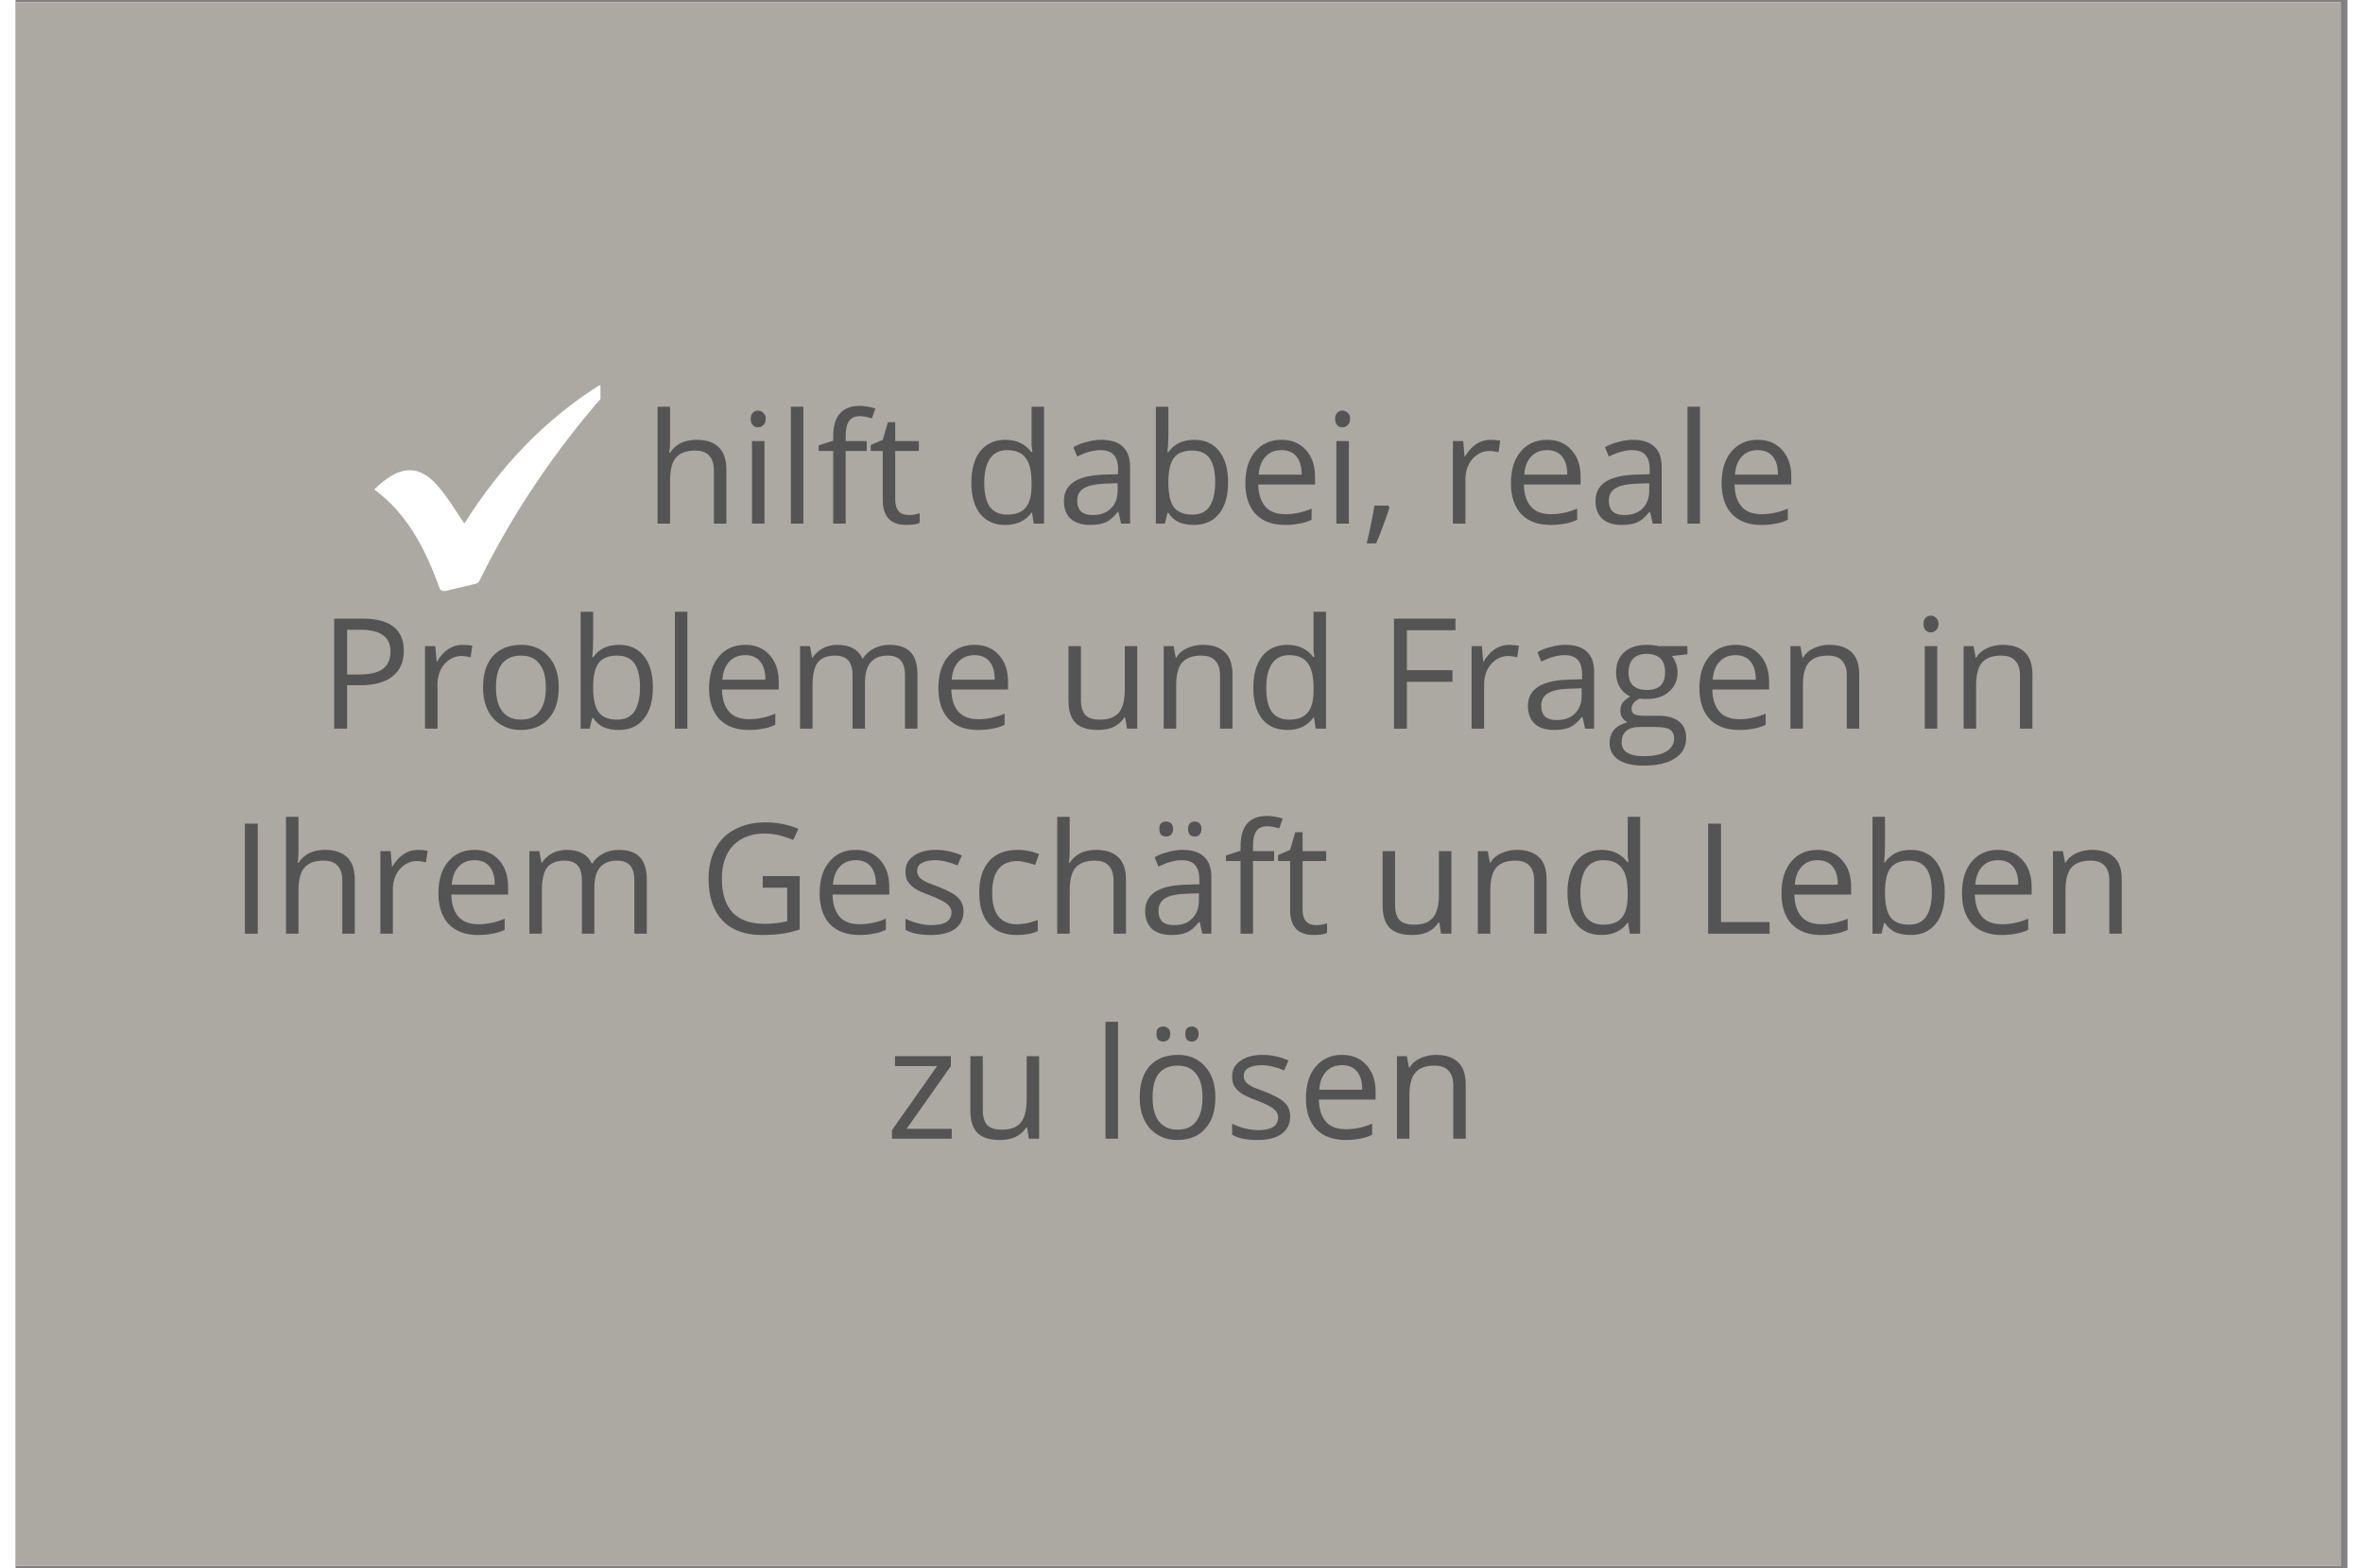<svg xmlns="http://www.w3.org/2000/svg" xmlns:xlink="http://www.w3.org/1999/xlink" width="113" zoomAndPan="magnify" viewBox="0 0 84.75 57" height="75" preserveAspectRatio="xMidYMid meet" version="1.0"><rect x="0" y="0" width="84.75" height="57" fill="#808080" stroke="none"/><defs><g/><clipPath id="d36fc961b6"><path d="M 0 0.082 L 84.5 0.082 L 84.5 56.914 L 0 56.914 Z M 0 0.082 " clip-rule="nonzero"/></clipPath><clipPath id="5cd8df76c0"><path d="M 13.039 14.004 L 21.258 14.004 L 21.258 21.48 L 13.039 21.48 Z M 13.039 14.004 " clip-rule="nonzero"/></clipPath></defs><g clip-path="url(#d36fc961b6)"><path fill="#ffffff" d="M 0 0.082 L 84.5 0.082 L 84.5 56.918 L 0 56.918 Z M 0 0.082 " fill-opacity="1" fill-rule="nonzero"/><path fill="#aba9a1" d="M 0 0.082 L 84.5 0.082 L 84.5 56.918 L 0 56.918 Z M 0 0.082 " fill-opacity="1" fill-rule="nonzero"/></g><g fill="#545454" fill-opacity="1"><g transform="translate(19.947, 19.032)"><g/></g><g transform="translate(21.399, 19.032)"><g/></g></g><g fill="#545454" fill-opacity="1"><g transform="translate(22.85, 19.032)"><g><path d="M 2.531 0 L 2.531 -1.938 C 2.531 -2.176 2.473 -2.352 2.359 -2.469 C 2.254 -2.594 2.082 -2.656 1.844 -2.656 C 1.531 -2.656 1.301 -2.57 1.156 -2.406 C 1.008 -2.238 0.938 -1.957 0.938 -1.562 L 0.938 0 L 0.484 0 L 0.484 -4.25 L 0.938 -4.25 L 0.938 -2.969 C 0.938 -2.812 0.926 -2.68 0.906 -2.578 L 0.938 -2.578 C 1.031 -2.723 1.156 -2.836 1.312 -2.922 C 1.477 -3.004 1.672 -3.047 1.891 -3.047 C 2.254 -3.047 2.523 -2.957 2.703 -2.781 C 2.891 -2.602 2.984 -2.328 2.984 -1.953 L 2.984 0 Z M 2.531 0 "/></g></g><g transform="translate(26.281, 19.032)"><g><path d="M 0.938 0 L 0.484 0 L 0.484 -3 L 0.938 -3 Z M 0.438 -3.812 C 0.438 -3.906 0.461 -3.977 0.516 -4.031 C 0.566 -4.082 0.629 -4.109 0.703 -4.109 C 0.773 -4.109 0.836 -4.082 0.891 -4.031 C 0.953 -3.977 0.984 -3.906 0.984 -3.812 C 0.984 -3.707 0.953 -3.629 0.891 -3.578 C 0.836 -3.523 0.773 -3.5 0.703 -3.5 C 0.629 -3.5 0.566 -3.523 0.516 -3.578 C 0.461 -3.629 0.438 -3.707 0.438 -3.812 Z M 0.438 -3.812 "/></g></g><g transform="translate(27.694, 19.032)"><g><path d="M 0.938 0 L 0.484 0 L 0.484 -4.25 L 0.938 -4.25 Z M 0.938 0 "/></g></g><g transform="translate(29.108, 19.032)"><g><path d="M 1.828 -2.641 L 1.062 -2.641 L 1.062 0 L 0.609 0 L 0.609 -2.641 L 0.078 -2.641 L 0.078 -2.844 L 0.609 -3.016 L 0.609 -3.172 C 0.609 -3.91 0.93 -4.281 1.578 -4.281 C 1.734 -4.281 1.922 -4.25 2.141 -4.188 L 2.016 -3.828 C 1.836 -3.879 1.691 -3.906 1.578 -3.906 C 1.398 -3.906 1.27 -3.848 1.188 -3.734 C 1.102 -3.617 1.062 -3.438 1.062 -3.188 L 1.062 -3 L 1.828 -3 Z M 1.828 -2.641 "/></g></g><g transform="translate(31.002, 19.032)"><g><path d="M 1.453 -0.312 C 1.523 -0.312 1.598 -0.316 1.672 -0.328 C 1.754 -0.348 1.816 -0.363 1.859 -0.375 L 1.859 -0.031 C 1.805 0 1.734 0.02 1.641 0.031 C 1.547 0.039 1.457 0.047 1.375 0.047 C 0.801 0.047 0.516 -0.254 0.516 -0.859 L 0.516 -2.641 L 0.078 -2.641 L 0.078 -2.859 L 0.516 -3.047 L 0.703 -3.688 L 0.969 -3.688 L 0.969 -3 L 1.828 -3 L 1.828 -2.641 L 0.969 -2.641 L 0.969 -0.875 C 0.969 -0.695 1.008 -0.555 1.094 -0.453 C 1.176 -0.359 1.297 -0.312 1.453 -0.312 Z M 1.453 -0.312 "/></g></g><g transform="translate(32.975, 19.032)"><g/></g><g transform="translate(34.426, 19.032)"><g><path d="M 2.516 -0.406 L 2.5 -0.406 C 2.281 -0.102 1.961 0.047 1.547 0.047 C 1.16 0.047 0.859 -0.082 0.641 -0.344 C 0.422 -0.613 0.312 -0.992 0.312 -1.484 C 0.312 -1.984 0.422 -2.367 0.641 -2.641 C 0.859 -2.91 1.16 -3.047 1.547 -3.047 C 1.953 -3.047 2.266 -2.898 2.484 -2.609 L 2.531 -2.609 L 2.5 -2.828 L 2.5 -4.25 L 2.953 -4.25 L 2.953 0 L 2.578 0 Z M 1.609 -0.328 C 1.922 -0.328 2.145 -0.41 2.281 -0.578 C 2.426 -0.742 2.5 -1.016 2.5 -1.391 L 2.5 -1.484 C 2.5 -1.91 2.426 -2.211 2.281 -2.391 C 2.145 -2.578 1.922 -2.672 1.609 -2.672 C 1.336 -2.672 1.129 -2.566 0.984 -2.359 C 0.848 -2.148 0.781 -1.859 0.781 -1.484 C 0.781 -1.098 0.848 -0.805 0.984 -0.609 C 1.129 -0.422 1.336 -0.328 1.609 -0.328 Z M 1.609 -0.328 "/></g></g><g transform="translate(37.851, 19.032)"><g><path d="M 2.328 0 L 2.234 -0.422 L 2.203 -0.422 C 2.055 -0.234 1.91 -0.109 1.766 -0.047 C 1.617 0.016 1.43 0.047 1.203 0.047 C 0.91 0.047 0.676 -0.023 0.5 -0.172 C 0.332 -0.328 0.25 -0.547 0.25 -0.828 C 0.25 -1.43 0.734 -1.75 1.703 -1.781 L 2.219 -1.797 L 2.219 -1.984 C 2.219 -2.211 2.164 -2.383 2.062 -2.5 C 1.957 -2.613 1.797 -2.672 1.578 -2.672 C 1.328 -2.672 1.047 -2.594 0.734 -2.438 L 0.594 -2.781 C 0.738 -2.863 0.898 -2.926 1.078 -2.969 C 1.254 -3.02 1.43 -3.047 1.609 -3.047 C 1.961 -3.047 2.223 -2.961 2.391 -2.797 C 2.566 -2.641 2.656 -2.391 2.656 -2.047 L 2.656 0 Z M 1.297 -0.312 C 1.578 -0.312 1.797 -0.391 1.953 -0.547 C 2.117 -0.703 2.203 -0.922 2.203 -1.203 L 2.203 -1.469 L 1.75 -1.453 C 1.383 -1.441 1.125 -1.383 0.969 -1.281 C 0.812 -1.188 0.734 -1.035 0.734 -0.828 C 0.734 -0.66 0.781 -0.531 0.875 -0.438 C 0.977 -0.352 1.117 -0.312 1.297 -0.312 Z M 1.297 -0.312 "/></g></g><g transform="translate(40.959, 19.032)"><g><path d="M 1.875 -3.047 C 2.27 -3.047 2.57 -2.91 2.781 -2.641 C 3 -2.367 3.109 -1.988 3.109 -1.5 C 3.109 -1.008 3 -0.629 2.781 -0.359 C 2.562 -0.086 2.258 0.047 1.875 0.047 C 1.676 0.047 1.492 0.016 1.328 -0.047 C 1.172 -0.117 1.039 -0.234 0.938 -0.391 L 0.906 -0.391 L 0.812 0 L 0.484 0 L 0.484 -4.25 L 0.938 -4.25 L 0.938 -3.219 C 0.938 -2.988 0.926 -2.781 0.906 -2.594 L 0.938 -2.594 C 1.145 -2.895 1.457 -3.047 1.875 -3.047 Z M 1.812 -2.656 C 1.5 -2.656 1.273 -2.566 1.141 -2.391 C 1.004 -2.211 0.938 -1.914 0.938 -1.5 C 0.938 -1.082 1.004 -0.781 1.141 -0.594 C 1.285 -0.414 1.508 -0.328 1.812 -0.328 C 2.094 -0.328 2.301 -0.426 2.438 -0.625 C 2.57 -0.832 2.641 -1.125 2.641 -1.5 C 2.641 -1.895 2.57 -2.188 2.438 -2.375 C 2.301 -2.562 2.094 -2.656 1.812 -2.656 Z M 1.812 -2.656 "/></g></g><g transform="translate(44.384, 19.032)"><g><path d="M 1.75 0.047 C 1.301 0.047 0.945 -0.082 0.688 -0.344 C 0.438 -0.613 0.312 -0.988 0.312 -1.469 C 0.312 -1.957 0.43 -2.344 0.672 -2.625 C 0.91 -2.906 1.227 -3.047 1.625 -3.047 C 2 -3.047 2.297 -2.922 2.516 -2.672 C 2.734 -2.43 2.844 -2.109 2.844 -1.703 L 2.844 -1.422 L 0.781 -1.422 C 0.789 -1.066 0.879 -0.797 1.047 -0.609 C 1.211 -0.43 1.453 -0.344 1.766 -0.344 C 2.086 -0.344 2.406 -0.41 2.719 -0.547 L 2.719 -0.141 C 2.562 -0.066 2.41 -0.02 2.266 0 C 2.117 0.031 1.945 0.047 1.75 0.047 Z M 1.625 -2.672 C 1.383 -2.672 1.191 -2.594 1.047 -2.438 C 0.898 -2.281 0.816 -2.062 0.797 -1.781 L 2.359 -1.781 C 2.359 -2.07 2.297 -2.289 2.172 -2.438 C 2.047 -2.594 1.863 -2.672 1.625 -2.672 Z M 1.625 -2.672 "/></g></g><g transform="translate(47.52, 19.032)"><g><path d="M 0.938 0 L 0.484 0 L 0.484 -3 L 0.938 -3 Z M 0.438 -3.812 C 0.438 -3.906 0.461 -3.977 0.516 -4.031 C 0.566 -4.082 0.629 -4.109 0.703 -4.109 C 0.773 -4.109 0.836 -4.082 0.891 -4.031 C 0.953 -3.977 0.984 -3.906 0.984 -3.812 C 0.984 -3.707 0.953 -3.629 0.891 -3.578 C 0.836 -3.523 0.773 -3.5 0.703 -3.5 C 0.629 -3.5 0.566 -3.523 0.516 -3.578 C 0.461 -3.629 0.438 -3.707 0.438 -3.812 Z M 0.438 -3.812 "/></g></g><g transform="translate(48.933, 19.032)"><g><path d="M 0.953 -0.656 L 1 -0.594 C 0.945 -0.406 0.875 -0.191 0.781 0.047 C 0.695 0.285 0.609 0.508 0.516 0.719 L 0.172 0.719 C 0.223 0.531 0.273 0.297 0.328 0.016 C 0.391 -0.266 0.43 -0.488 0.453 -0.656 Z M 0.953 -0.656 "/></g></g><g transform="translate(50.303, 19.032)"><g/></g><g transform="translate(51.755, 19.032)"><g><path d="M 1.844 -3.047 C 1.977 -3.047 2.098 -3.035 2.203 -3.016 L 2.141 -2.594 C 2.016 -2.625 1.906 -2.641 1.812 -2.641 C 1.57 -2.641 1.363 -2.539 1.188 -2.344 C 1.02 -2.145 0.938 -1.898 0.938 -1.609 L 0.938 0 L 0.484 0 L 0.484 -3 L 0.859 -3 L 0.906 -2.438 L 0.922 -2.438 C 1.035 -2.633 1.172 -2.785 1.328 -2.891 C 1.484 -2.992 1.656 -3.047 1.844 -3.047 Z M 1.844 -3.047 "/></g></g><g transform="translate(54.036, 19.032)"><g><path d="M 1.75 0.047 C 1.301 0.047 0.945 -0.082 0.688 -0.344 C 0.438 -0.613 0.312 -0.988 0.312 -1.469 C 0.312 -1.957 0.43 -2.344 0.672 -2.625 C 0.91 -2.906 1.227 -3.047 1.625 -3.047 C 2 -3.047 2.297 -2.922 2.516 -2.672 C 2.734 -2.43 2.844 -2.109 2.844 -1.703 L 2.844 -1.422 L 0.781 -1.422 C 0.789 -1.066 0.879 -0.797 1.047 -0.609 C 1.211 -0.43 1.453 -0.344 1.766 -0.344 C 2.086 -0.344 2.406 -0.41 2.719 -0.547 L 2.719 -0.141 C 2.562 -0.066 2.41 -0.02 2.266 0 C 2.117 0.031 1.945 0.047 1.75 0.047 Z M 1.625 -2.672 C 1.383 -2.672 1.191 -2.594 1.047 -2.438 C 0.898 -2.281 0.816 -2.062 0.797 -1.781 L 2.359 -1.781 C 2.359 -2.07 2.297 -2.289 2.172 -2.438 C 2.047 -2.594 1.863 -2.672 1.625 -2.672 Z M 1.625 -2.672 "/></g></g><g transform="translate(57.172, 19.032)"><g><path d="M 2.328 0 L 2.234 -0.422 L 2.203 -0.422 C 2.055 -0.234 1.91 -0.109 1.766 -0.047 C 1.617 0.016 1.43 0.047 1.203 0.047 C 0.91 0.047 0.676 -0.023 0.5 -0.172 C 0.332 -0.328 0.25 -0.547 0.25 -0.828 C 0.25 -1.43 0.734 -1.75 1.703 -1.781 L 2.219 -1.797 L 2.219 -1.984 C 2.219 -2.211 2.164 -2.383 2.062 -2.5 C 1.957 -2.613 1.797 -2.672 1.578 -2.672 C 1.328 -2.672 1.047 -2.594 0.734 -2.438 L 0.594 -2.781 C 0.738 -2.863 0.898 -2.926 1.078 -2.969 C 1.254 -3.02 1.43 -3.047 1.609 -3.047 C 1.961 -3.047 2.223 -2.961 2.391 -2.797 C 2.566 -2.641 2.656 -2.391 2.656 -2.047 L 2.656 0 Z M 1.297 -0.312 C 1.578 -0.312 1.797 -0.391 1.953 -0.547 C 2.117 -0.703 2.203 -0.922 2.203 -1.203 L 2.203 -1.469 L 1.75 -1.453 C 1.383 -1.441 1.125 -1.383 0.969 -1.281 C 0.812 -1.188 0.734 -1.035 0.734 -0.828 C 0.734 -0.66 0.781 -0.531 0.875 -0.438 C 0.977 -0.352 1.117 -0.312 1.297 -0.312 Z M 1.297 -0.312 "/></g></g><g transform="translate(60.28, 19.032)"><g><path d="M 0.938 0 L 0.484 0 L 0.484 -4.25 L 0.938 -4.25 Z M 0.938 0 "/></g></g><g transform="translate(61.693, 19.032)"><g><path d="M 1.75 0.047 C 1.301 0.047 0.945 -0.082 0.688 -0.344 C 0.438 -0.613 0.312 -0.988 0.312 -1.469 C 0.312 -1.957 0.43 -2.344 0.672 -2.625 C 0.91 -2.906 1.227 -3.047 1.625 -3.047 C 2 -3.047 2.297 -2.922 2.516 -2.672 C 2.734 -2.43 2.844 -2.109 2.844 -1.703 L 2.844 -1.422 L 0.781 -1.422 C 0.789 -1.066 0.879 -0.797 1.047 -0.609 C 1.211 -0.43 1.453 -0.344 1.766 -0.344 C 2.086 -0.344 2.406 -0.41 2.719 -0.547 L 2.719 -0.141 C 2.562 -0.066 2.41 -0.02 2.266 0 C 2.117 0.031 1.945 0.047 1.75 0.047 Z M 1.625 -2.672 C 1.383 -2.672 1.191 -2.594 1.047 -2.438 C 0.898 -2.281 0.816 -2.062 0.797 -1.781 L 2.359 -1.781 C 2.359 -2.07 2.297 -2.289 2.172 -2.438 C 2.047 -2.594 1.863 -2.672 1.625 -2.672 Z M 1.625 -2.672 "/></g></g></g><g fill="#545454" fill-opacity="1"><g transform="translate(11.033, 26.484)"><g><path d="M 3.078 -2.828 C 3.078 -2.422 2.938 -2.109 2.656 -1.891 C 2.383 -1.68 1.992 -1.578 1.484 -1.578 L 1.016 -1.578 L 1.016 0 L 0.547 0 L 0.547 -4 L 1.578 -4 C 2.578 -4 3.078 -3.609 3.078 -2.828 Z M 1.016 -1.969 L 1.438 -1.969 C 1.844 -1.969 2.133 -2.035 2.312 -2.172 C 2.5 -2.305 2.594 -2.52 2.594 -2.812 C 2.594 -3.07 2.504 -3.266 2.328 -3.391 C 2.16 -3.523 1.895 -3.594 1.531 -3.594 L 1.016 -3.594 Z M 1.016 -1.969 "/></g></g><g transform="translate(14.397, 26.484)"><g><path d="M 1.844 -3.047 C 1.977 -3.047 2.098 -3.035 2.203 -3.016 L 2.141 -2.594 C 2.016 -2.625 1.906 -2.641 1.812 -2.641 C 1.57 -2.641 1.363 -2.539 1.188 -2.344 C 1.02 -2.145 0.938 -1.898 0.938 -1.609 L 0.938 0 L 0.484 0 L 0.484 -3 L 0.859 -3 L 0.906 -2.438 L 0.922 -2.438 C 1.035 -2.633 1.172 -2.785 1.328 -2.891 C 1.484 -2.992 1.656 -3.047 1.844 -3.047 Z M 1.844 -3.047 "/></g></g><g transform="translate(16.679, 26.484)"><g><path d="M 3.062 -1.5 C 3.062 -1.008 2.938 -0.629 2.688 -0.359 C 2.445 -0.086 2.109 0.047 1.672 0.047 C 1.41 0.047 1.176 -0.016 0.969 -0.141 C 0.758 -0.266 0.598 -0.441 0.484 -0.672 C 0.367 -0.91 0.312 -1.188 0.312 -1.5 C 0.312 -1.988 0.43 -2.367 0.672 -2.641 C 0.922 -2.91 1.266 -3.047 1.703 -3.047 C 2.117 -3.047 2.445 -2.906 2.688 -2.625 C 2.938 -2.352 3.062 -1.977 3.062 -1.5 Z M 0.781 -1.5 C 0.781 -1.113 0.859 -0.82 1.016 -0.625 C 1.172 -0.426 1.395 -0.328 1.688 -0.328 C 1.988 -0.328 2.211 -0.426 2.359 -0.625 C 2.516 -0.82 2.594 -1.113 2.594 -1.5 C 2.594 -1.883 2.516 -2.172 2.359 -2.359 C 2.211 -2.555 1.988 -2.656 1.688 -2.656 C 1.383 -2.656 1.156 -2.555 1 -2.359 C 0.852 -2.172 0.781 -1.883 0.781 -1.5 Z M 0.781 -1.5 "/></g></g><g transform="translate(20.054, 26.484)"><g><path d="M 1.875 -3.047 C 2.27 -3.047 2.57 -2.91 2.781 -2.641 C 3 -2.367 3.109 -1.988 3.109 -1.5 C 3.109 -1.008 3 -0.629 2.781 -0.359 C 2.562 -0.086 2.258 0.047 1.875 0.047 C 1.676 0.047 1.492 0.016 1.328 -0.047 C 1.172 -0.117 1.039 -0.234 0.938 -0.391 L 0.906 -0.391 L 0.812 0 L 0.484 0 L 0.484 -4.25 L 0.938 -4.25 L 0.938 -3.219 C 0.938 -2.988 0.926 -2.781 0.906 -2.594 L 0.938 -2.594 C 1.145 -2.895 1.457 -3.047 1.875 -3.047 Z M 1.812 -2.656 C 1.5 -2.656 1.273 -2.566 1.141 -2.391 C 1.004 -2.211 0.938 -1.914 0.938 -1.5 C 0.938 -1.082 1.004 -0.781 1.141 -0.594 C 1.285 -0.414 1.508 -0.328 1.812 -0.328 C 2.094 -0.328 2.301 -0.426 2.438 -0.625 C 2.57 -0.832 2.641 -1.125 2.641 -1.5 C 2.641 -1.895 2.57 -2.188 2.438 -2.375 C 2.301 -2.562 2.094 -2.656 1.812 -2.656 Z M 1.812 -2.656 "/></g></g><g transform="translate(23.479, 26.484)"><g><path d="M 0.938 0 L 0.484 0 L 0.484 -4.25 L 0.938 -4.25 Z M 0.938 0 "/></g></g><g transform="translate(24.893, 26.484)"><g><path d="M 1.75 0.047 C 1.301 0.047 0.945 -0.082 0.688 -0.344 C 0.438 -0.613 0.312 -0.988 0.312 -1.469 C 0.312 -1.957 0.43 -2.344 0.672 -2.625 C 0.91 -2.906 1.227 -3.047 1.625 -3.047 C 2 -3.047 2.297 -2.922 2.516 -2.672 C 2.734 -2.43 2.844 -2.109 2.844 -1.703 L 2.844 -1.422 L 0.781 -1.422 C 0.789 -1.066 0.879 -0.797 1.047 -0.609 C 1.211 -0.43 1.453 -0.344 1.766 -0.344 C 2.086 -0.344 2.406 -0.41 2.719 -0.547 L 2.719 -0.141 C 2.562 -0.066 2.41 -0.02 2.266 0 C 2.117 0.031 1.945 0.047 1.75 0.047 Z M 1.625 -2.672 C 1.383 -2.672 1.191 -2.594 1.047 -2.438 C 0.898 -2.281 0.816 -2.062 0.797 -1.781 L 2.359 -1.781 C 2.359 -2.07 2.297 -2.289 2.172 -2.438 C 2.047 -2.594 1.863 -2.672 1.625 -2.672 Z M 1.625 -2.672 "/></g></g><g transform="translate(28.028, 26.484)"><g><path d="M 4.297 0 L 4.297 -1.953 C 4.297 -2.191 4.242 -2.367 4.141 -2.484 C 4.035 -2.598 3.879 -2.656 3.672 -2.656 C 3.391 -2.656 3.18 -2.57 3.047 -2.406 C 2.91 -2.25 2.844 -2.004 2.844 -1.672 L 2.844 0 L 2.391 0 L 2.391 -1.953 C 2.391 -2.191 2.336 -2.367 2.234 -2.484 C 2.129 -2.598 1.969 -2.656 1.75 -2.656 C 1.469 -2.656 1.258 -2.57 1.125 -2.406 C 1 -2.238 0.938 -1.961 0.938 -1.578 L 0.938 0 L 0.484 0 L 0.484 -3 L 0.844 -3 L 0.922 -2.578 L 0.938 -2.578 C 1.031 -2.723 1.156 -2.836 1.312 -2.922 C 1.469 -3.004 1.641 -3.047 1.828 -3.047 C 2.297 -3.047 2.602 -2.879 2.75 -2.547 L 2.766 -2.547 C 2.859 -2.703 2.988 -2.82 3.156 -2.906 C 3.32 -3 3.516 -3.047 3.734 -3.047 C 4.078 -3.047 4.332 -2.957 4.5 -2.781 C 4.664 -2.613 4.75 -2.336 4.75 -1.953 L 4.75 0 Z M 4.297 0 "/></g></g><g transform="translate(33.227, 26.484)"><g><path d="M 1.75 0.047 C 1.301 0.047 0.945 -0.082 0.688 -0.344 C 0.438 -0.613 0.312 -0.988 0.312 -1.469 C 0.312 -1.957 0.43 -2.344 0.672 -2.625 C 0.91 -2.906 1.227 -3.047 1.625 -3.047 C 2 -3.047 2.297 -2.922 2.516 -2.672 C 2.734 -2.43 2.844 -2.109 2.844 -1.703 L 2.844 -1.422 L 0.781 -1.422 C 0.789 -1.066 0.879 -0.797 1.047 -0.609 C 1.211 -0.43 1.453 -0.344 1.766 -0.344 C 2.086 -0.344 2.406 -0.41 2.719 -0.547 L 2.719 -0.141 C 2.562 -0.066 2.41 -0.02 2.266 0 C 2.117 0.031 1.945 0.047 1.75 0.047 Z M 1.625 -2.672 C 1.383 -2.672 1.191 -2.594 1.047 -2.438 C 0.898 -2.281 0.816 -2.062 0.797 -1.781 L 2.359 -1.781 C 2.359 -2.07 2.297 -2.289 2.172 -2.438 C 2.047 -2.594 1.863 -2.672 1.625 -2.672 Z M 1.625 -2.672 "/></g></g><g transform="translate(36.362, 26.484)"><g/></g><g transform="translate(37.814, 26.484)"><g><path d="M 0.906 -3 L 0.906 -1.047 C 0.906 -0.805 0.957 -0.625 1.062 -0.5 C 1.176 -0.383 1.352 -0.328 1.594 -0.328 C 1.906 -0.328 2.133 -0.41 2.281 -0.578 C 2.426 -0.754 2.5 -1.035 2.5 -1.422 L 2.5 -3 L 2.953 -3 L 2.953 0 L 2.578 0 L 2.516 -0.406 L 2.484 -0.406 C 2.391 -0.258 2.258 -0.145 2.094 -0.062 C 1.938 0.008 1.75 0.047 1.531 0.047 C 1.164 0.047 0.895 -0.035 0.719 -0.203 C 0.539 -0.379 0.453 -0.656 0.453 -1.031 L 0.453 -3 Z M 0.906 -3 "/></g></g><g transform="translate(41.244, 26.484)"><g><path d="M 2.531 0 L 2.531 -1.938 C 2.531 -2.176 2.473 -2.352 2.359 -2.469 C 2.254 -2.594 2.082 -2.656 1.844 -2.656 C 1.531 -2.656 1.301 -2.57 1.156 -2.406 C 1.008 -2.238 0.938 -1.961 0.938 -1.578 L 0.938 0 L 0.484 0 L 0.484 -3 L 0.844 -3 L 0.922 -2.578 L 0.938 -2.578 C 1.031 -2.734 1.16 -2.848 1.328 -2.922 C 1.504 -3.004 1.691 -3.047 1.891 -3.047 C 2.254 -3.047 2.523 -2.957 2.703 -2.781 C 2.891 -2.613 2.984 -2.336 2.984 -1.953 L 2.984 0 Z M 2.531 0 "/></g></g><g transform="translate(44.674, 26.484)"><g><path d="M 2.516 -0.406 L 2.5 -0.406 C 2.281 -0.102 1.961 0.047 1.547 0.047 C 1.16 0.047 0.859 -0.082 0.641 -0.344 C 0.422 -0.613 0.312 -0.992 0.312 -1.484 C 0.312 -1.984 0.422 -2.367 0.641 -2.641 C 0.859 -2.91 1.16 -3.047 1.547 -3.047 C 1.953 -3.047 2.266 -2.898 2.484 -2.609 L 2.531 -2.609 L 2.5 -2.828 L 2.5 -4.25 L 2.953 -4.25 L 2.953 0 L 2.578 0 Z M 1.609 -0.328 C 1.922 -0.328 2.145 -0.41 2.281 -0.578 C 2.426 -0.742 2.5 -1.016 2.5 -1.391 L 2.5 -1.484 C 2.5 -1.91 2.426 -2.211 2.281 -2.391 C 2.145 -2.578 1.922 -2.672 1.609 -2.672 C 1.336 -2.672 1.129 -2.566 0.984 -2.359 C 0.848 -2.148 0.781 -1.859 0.781 -1.484 C 0.781 -1.098 0.848 -0.805 0.984 -0.609 C 1.129 -0.422 1.336 -0.328 1.609 -0.328 Z M 1.609 -0.328 "/></g></g><g transform="translate(48.099, 26.484)"><g/></g><g transform="translate(49.551, 26.484)"><g><path d="M 1.016 0 L 0.547 0 L 0.547 -4 L 2.781 -4 L 2.781 -3.578 L 1.016 -3.578 L 1.016 -2.125 L 2.672 -2.125 L 2.672 -1.703 L 1.016 -1.703 Z M 1.016 0 "/></g></g><g transform="translate(52.435, 26.484)"><g><path d="M 1.844 -3.047 C 1.977 -3.047 2.098 -3.035 2.203 -3.016 L 2.141 -2.594 C 2.016 -2.625 1.906 -2.641 1.812 -2.641 C 1.57 -2.641 1.363 -2.539 1.188 -2.344 C 1.02 -2.145 0.938 -1.898 0.938 -1.609 L 0.938 0 L 0.484 0 L 0.484 -3 L 0.859 -3 L 0.906 -2.438 L 0.922 -2.438 C 1.035 -2.633 1.172 -2.785 1.328 -2.891 C 1.484 -2.992 1.656 -3.047 1.844 -3.047 Z M 1.844 -3.047 "/></g></g><g transform="translate(54.716, 26.484)"><g><path d="M 2.328 0 L 2.234 -0.422 L 2.203 -0.422 C 2.055 -0.234 1.91 -0.109 1.766 -0.047 C 1.617 0.016 1.43 0.047 1.203 0.047 C 0.91 0.047 0.676 -0.023 0.5 -0.172 C 0.332 -0.328 0.25 -0.547 0.25 -0.828 C 0.25 -1.43 0.734 -1.75 1.703 -1.781 L 2.219 -1.797 L 2.219 -1.984 C 2.219 -2.211 2.164 -2.383 2.062 -2.5 C 1.957 -2.613 1.797 -2.672 1.578 -2.672 C 1.328 -2.672 1.047 -2.594 0.734 -2.438 L 0.594 -2.781 C 0.738 -2.863 0.898 -2.926 1.078 -2.969 C 1.254 -3.02 1.43 -3.047 1.609 -3.047 C 1.961 -3.047 2.223 -2.961 2.391 -2.797 C 2.566 -2.641 2.656 -2.391 2.656 -2.047 L 2.656 0 Z M 1.297 -0.312 C 1.578 -0.312 1.797 -0.391 1.953 -0.547 C 2.117 -0.703 2.203 -0.922 2.203 -1.203 L 2.203 -1.469 L 1.75 -1.453 C 1.383 -1.441 1.125 -1.383 0.969 -1.281 C 0.812 -1.188 0.734 -1.035 0.734 -0.828 C 0.734 -0.66 0.781 -0.531 0.875 -0.438 C 0.977 -0.352 1.117 -0.312 1.297 -0.312 Z M 1.297 -0.312 "/></g></g><g transform="translate(57.825, 26.484)"><g><path d="M 2.938 -3 L 2.938 -2.703 L 2.375 -2.641 C 2.426 -2.578 2.473 -2.492 2.516 -2.391 C 2.555 -2.285 2.578 -2.172 2.578 -2.047 C 2.578 -1.754 2.473 -1.52 2.266 -1.344 C 2.066 -1.164 1.797 -1.078 1.453 -1.078 C 1.359 -1.078 1.273 -1.082 1.203 -1.094 C 1.004 -1 0.906 -0.875 0.906 -0.719 C 0.906 -0.633 0.938 -0.57 1 -0.531 C 1.07 -0.488 1.191 -0.469 1.359 -0.469 L 1.891 -0.469 C 2.211 -0.469 2.457 -0.398 2.625 -0.266 C 2.801 -0.129 2.891 0.066 2.891 0.328 C 2.891 0.66 2.754 0.91 2.484 1.078 C 2.223 1.254 1.836 1.344 1.328 1.344 C 0.941 1.344 0.641 1.27 0.422 1.125 C 0.211 0.977 0.109 0.773 0.109 0.516 C 0.109 0.328 0.164 0.164 0.281 0.031 C 0.395 -0.094 0.555 -0.18 0.766 -0.234 C 0.691 -0.266 0.629 -0.316 0.578 -0.391 C 0.523 -0.461 0.5 -0.551 0.5 -0.656 C 0.5 -0.758 0.523 -0.852 0.578 -0.938 C 0.641 -1.02 0.734 -1.098 0.859 -1.172 C 0.711 -1.234 0.586 -1.344 0.484 -1.5 C 0.391 -1.656 0.344 -1.832 0.344 -2.031 C 0.344 -2.352 0.441 -2.602 0.641 -2.781 C 0.836 -2.957 1.113 -3.047 1.469 -3.047 C 1.625 -3.047 1.766 -3.031 1.891 -3 Z M 0.547 0.5 C 0.547 0.664 0.613 0.789 0.75 0.875 C 0.883 0.957 1.078 1 1.328 1 C 1.711 1 1.992 0.941 2.172 0.828 C 2.359 0.711 2.453 0.555 2.453 0.359 C 2.453 0.203 2.398 0.094 2.297 0.031 C 2.203 -0.031 2.016 -0.062 1.734 -0.062 L 1.203 -0.062 C 0.992 -0.062 0.832 -0.016 0.719 0.078 C 0.602 0.18 0.547 0.32 0.547 0.5 Z M 0.797 -2.031 C 0.797 -1.82 0.852 -1.664 0.969 -1.562 C 1.082 -1.457 1.25 -1.406 1.469 -1.406 C 1.906 -1.406 2.125 -1.617 2.125 -2.047 C 2.125 -2.492 1.898 -2.719 1.453 -2.719 C 1.242 -2.719 1.082 -2.66 0.969 -2.547 C 0.852 -2.43 0.797 -2.258 0.797 -2.031 Z M 0.797 -2.031 "/></g></g><g transform="translate(60.886, 26.484)"><g><path d="M 1.75 0.047 C 1.301 0.047 0.945 -0.082 0.688 -0.344 C 0.438 -0.613 0.312 -0.988 0.312 -1.469 C 0.312 -1.957 0.43 -2.344 0.672 -2.625 C 0.91 -2.906 1.227 -3.047 1.625 -3.047 C 2 -3.047 2.297 -2.922 2.516 -2.672 C 2.734 -2.43 2.844 -2.109 2.844 -1.703 L 2.844 -1.422 L 0.781 -1.422 C 0.789 -1.066 0.879 -0.797 1.047 -0.609 C 1.211 -0.43 1.453 -0.344 1.766 -0.344 C 2.086 -0.344 2.406 -0.41 2.719 -0.547 L 2.719 -0.141 C 2.562 -0.066 2.41 -0.02 2.266 0 C 2.117 0.031 1.945 0.047 1.75 0.047 Z M 1.625 -2.672 C 1.383 -2.672 1.191 -2.594 1.047 -2.438 C 0.898 -2.281 0.816 -2.062 0.797 -1.781 L 2.359 -1.781 C 2.359 -2.07 2.297 -2.289 2.172 -2.438 C 2.047 -2.594 1.863 -2.672 1.625 -2.672 Z M 1.625 -2.672 "/></g></g><g transform="translate(64.022, 26.484)"><g><path d="M 2.531 0 L 2.531 -1.938 C 2.531 -2.176 2.473 -2.352 2.359 -2.469 C 2.254 -2.594 2.082 -2.656 1.844 -2.656 C 1.531 -2.656 1.301 -2.57 1.156 -2.406 C 1.008 -2.238 0.938 -1.961 0.938 -1.578 L 0.938 0 L 0.484 0 L 0.484 -3 L 0.844 -3 L 0.922 -2.578 L 0.938 -2.578 C 1.031 -2.734 1.16 -2.848 1.328 -2.922 C 1.504 -3.004 1.691 -3.047 1.891 -3.047 C 2.254 -3.047 2.523 -2.957 2.703 -2.781 C 2.891 -2.613 2.984 -2.336 2.984 -1.953 L 2.984 0 Z M 2.531 0 "/></g></g><g transform="translate(67.452, 26.484)"><g/></g><g transform="translate(68.904, 26.484)"><g><path d="M 0.938 0 L 0.484 0 L 0.484 -3 L 0.938 -3 Z M 0.438 -3.812 C 0.438 -3.906 0.461 -3.977 0.516 -4.031 C 0.566 -4.082 0.629 -4.109 0.703 -4.109 C 0.773 -4.109 0.836 -4.082 0.891 -4.031 C 0.953 -3.977 0.984 -3.906 0.984 -3.812 C 0.984 -3.707 0.953 -3.629 0.891 -3.578 C 0.836 -3.523 0.773 -3.5 0.703 -3.5 C 0.629 -3.5 0.566 -3.523 0.516 -3.578 C 0.461 -3.629 0.438 -3.707 0.438 -3.812 Z M 0.438 -3.812 "/></g></g><g transform="translate(70.317, 26.484)"><g><path d="M 2.531 0 L 2.531 -1.938 C 2.531 -2.176 2.473 -2.352 2.359 -2.469 C 2.254 -2.594 2.082 -2.656 1.844 -2.656 C 1.531 -2.656 1.301 -2.57 1.156 -2.406 C 1.008 -2.238 0.938 -1.961 0.938 -1.578 L 0.938 0 L 0.484 0 L 0.484 -3 L 0.844 -3 L 0.922 -2.578 L 0.938 -2.578 C 1.031 -2.734 1.16 -2.848 1.328 -2.922 C 1.504 -3.004 1.691 -3.047 1.891 -3.047 C 2.254 -3.047 2.523 -2.957 2.703 -2.781 C 2.891 -2.613 2.984 -2.336 2.984 -1.953 L 2.984 0 Z M 2.531 0 "/></g></g></g><g fill="#545454" fill-opacity="1"><g transform="translate(7.787, 33.936)"><g><path d="M 0.547 0 L 0.547 -4 L 1.016 -4 L 1.016 0 Z M 0.547 0 "/></g></g><g transform="translate(9.345, 33.936)"><g><path d="M 2.531 0 L 2.531 -1.938 C 2.531 -2.176 2.473 -2.352 2.359 -2.469 C 2.254 -2.594 2.082 -2.656 1.844 -2.656 C 1.531 -2.656 1.301 -2.57 1.156 -2.406 C 1.008 -2.238 0.938 -1.957 0.938 -1.562 L 0.938 0 L 0.484 0 L 0.484 -4.25 L 0.938 -4.25 L 0.938 -2.969 C 0.938 -2.812 0.926 -2.68 0.906 -2.578 L 0.938 -2.578 C 1.031 -2.723 1.156 -2.836 1.312 -2.922 C 1.477 -3.004 1.672 -3.047 1.891 -3.047 C 2.254 -3.047 2.523 -2.957 2.703 -2.781 C 2.891 -2.602 2.984 -2.328 2.984 -1.953 L 2.984 0 Z M 2.531 0 "/></g></g><g transform="translate(12.775, 33.936)"><g><path d="M 1.844 -3.047 C 1.977 -3.047 2.098 -3.035 2.203 -3.016 L 2.141 -2.594 C 2.016 -2.625 1.906 -2.641 1.812 -2.641 C 1.57 -2.641 1.363 -2.539 1.188 -2.344 C 1.02 -2.145 0.938 -1.898 0.938 -1.609 L 0.938 0 L 0.484 0 L 0.484 -3 L 0.859 -3 L 0.906 -2.438 L 0.922 -2.438 C 1.035 -2.633 1.172 -2.785 1.328 -2.891 C 1.484 -2.992 1.656 -3.047 1.844 -3.047 Z M 1.844 -3.047 "/></g></g><g transform="translate(15.057, 33.936)"><g><path d="M 1.75 0.047 C 1.301 0.047 0.945 -0.082 0.688 -0.344 C 0.438 -0.613 0.312 -0.988 0.312 -1.469 C 0.312 -1.957 0.43 -2.344 0.672 -2.625 C 0.91 -2.906 1.227 -3.047 1.625 -3.047 C 2 -3.047 2.297 -2.922 2.516 -2.672 C 2.734 -2.43 2.844 -2.109 2.844 -1.703 L 2.844 -1.422 L 0.781 -1.422 C 0.789 -1.066 0.879 -0.797 1.047 -0.609 C 1.211 -0.43 1.453 -0.344 1.766 -0.344 C 2.086 -0.344 2.406 -0.41 2.719 -0.547 L 2.719 -0.141 C 2.562 -0.066 2.41 -0.02 2.266 0 C 2.117 0.031 1.945 0.047 1.75 0.047 Z M 1.625 -2.672 C 1.383 -2.672 1.191 -2.594 1.047 -2.438 C 0.898 -2.281 0.816 -2.062 0.797 -1.781 L 2.359 -1.781 C 2.359 -2.07 2.297 -2.289 2.172 -2.438 C 2.047 -2.594 1.863 -2.672 1.625 -2.672 Z M 1.625 -2.672 "/></g></g><g transform="translate(18.192, 33.936)"><g><path d="M 4.297 0 L 4.297 -1.953 C 4.297 -2.191 4.242 -2.367 4.141 -2.484 C 4.035 -2.598 3.879 -2.656 3.672 -2.656 C 3.391 -2.656 3.18 -2.57 3.047 -2.406 C 2.91 -2.25 2.844 -2.004 2.844 -1.672 L 2.844 0 L 2.391 0 L 2.391 -1.953 C 2.391 -2.191 2.336 -2.367 2.234 -2.484 C 2.129 -2.598 1.969 -2.656 1.75 -2.656 C 1.469 -2.656 1.258 -2.57 1.125 -2.406 C 1 -2.238 0.938 -1.961 0.938 -1.578 L 0.938 0 L 0.484 0 L 0.484 -3 L 0.844 -3 L 0.922 -2.578 L 0.938 -2.578 C 1.031 -2.723 1.156 -2.836 1.312 -2.922 C 1.469 -3.004 1.641 -3.047 1.828 -3.047 C 2.297 -3.047 2.602 -2.879 2.75 -2.547 L 2.766 -2.547 C 2.859 -2.703 2.988 -2.82 3.156 -2.906 C 3.32 -3 3.516 -3.047 3.734 -3.047 C 4.078 -3.047 4.332 -2.957 4.5 -2.781 C 4.664 -2.613 4.75 -2.336 4.75 -1.953 L 4.75 0 Z M 4.297 0 "/></g></g><g transform="translate(23.391, 33.936)"><g/></g><g transform="translate(24.843, 33.936)"><g><path d="M 2.312 -2.094 L 3.656 -2.094 L 3.656 -0.156 C 3.445 -0.082 3.234 -0.031 3.016 0 C 2.797 0.031 2.547 0.047 2.266 0.047 C 1.66 0.047 1.188 -0.129 0.844 -0.484 C 0.508 -0.848 0.344 -1.352 0.344 -2 C 0.344 -2.414 0.426 -2.781 0.594 -3.094 C 0.758 -3.406 1 -3.641 1.312 -3.797 C 1.625 -3.961 1.988 -4.047 2.406 -4.047 C 2.832 -4.047 3.234 -3.969 3.609 -3.812 L 3.422 -3.406 C 3.055 -3.562 2.707 -3.641 2.375 -3.641 C 1.895 -3.641 1.516 -3.492 1.234 -3.203 C 0.961 -2.91 0.828 -2.508 0.828 -2 C 0.828 -1.457 0.957 -1.047 1.219 -0.766 C 1.488 -0.492 1.879 -0.359 2.391 -0.359 C 2.66 -0.359 2.93 -0.391 3.203 -0.453 L 3.203 -1.672 L 2.312 -1.672 Z M 2.312 -2.094 "/></g></g><g transform="translate(28.911, 33.936)"><g><path d="M 1.75 0.047 C 1.301 0.047 0.945 -0.082 0.688 -0.344 C 0.438 -0.613 0.312 -0.988 0.312 -1.469 C 0.312 -1.957 0.43 -2.344 0.672 -2.625 C 0.91 -2.906 1.227 -3.047 1.625 -3.047 C 2 -3.047 2.297 -2.922 2.516 -2.672 C 2.734 -2.43 2.844 -2.109 2.844 -1.703 L 2.844 -1.422 L 0.781 -1.422 C 0.789 -1.066 0.879 -0.797 1.047 -0.609 C 1.211 -0.43 1.453 -0.344 1.766 -0.344 C 2.086 -0.344 2.406 -0.41 2.719 -0.547 L 2.719 -0.141 C 2.562 -0.066 2.41 -0.02 2.266 0 C 2.117 0.031 1.945 0.047 1.75 0.047 Z M 1.625 -2.672 C 1.383 -2.672 1.191 -2.594 1.047 -2.438 C 0.898 -2.281 0.816 -2.062 0.797 -1.781 L 2.359 -1.781 C 2.359 -2.07 2.297 -2.289 2.172 -2.438 C 2.047 -2.594 1.863 -2.672 1.625 -2.672 Z M 1.625 -2.672 "/></g></g><g transform="translate(32.047, 33.936)"><g><path d="M 2.406 -0.812 C 2.406 -0.539 2.301 -0.328 2.094 -0.172 C 1.883 -0.023 1.594 0.047 1.219 0.047 C 0.82 0.047 0.516 -0.016 0.297 -0.141 L 0.297 -0.547 C 0.441 -0.473 0.598 -0.414 0.766 -0.375 C 0.93 -0.332 1.086 -0.312 1.234 -0.312 C 1.473 -0.312 1.656 -0.348 1.781 -0.422 C 1.906 -0.504 1.969 -0.625 1.969 -0.781 C 1.969 -0.895 1.914 -0.992 1.812 -1.078 C 1.719 -1.16 1.523 -1.258 1.234 -1.375 C 0.953 -1.477 0.754 -1.566 0.641 -1.641 C 0.523 -1.723 0.438 -1.812 0.375 -1.906 C 0.32 -2 0.297 -2.117 0.297 -2.266 C 0.297 -2.504 0.395 -2.691 0.594 -2.828 C 0.789 -2.973 1.062 -3.047 1.406 -3.047 C 1.727 -3.047 2.039 -2.977 2.344 -2.844 L 2.188 -2.484 C 1.883 -2.609 1.613 -2.672 1.375 -2.672 C 1.156 -2.672 0.988 -2.633 0.875 -2.562 C 0.77 -2.5 0.719 -2.406 0.719 -2.281 C 0.719 -2.207 0.738 -2.141 0.781 -2.078 C 0.82 -2.023 0.883 -1.973 0.969 -1.922 C 1.062 -1.867 1.238 -1.797 1.5 -1.703 C 1.852 -1.566 2.094 -1.43 2.219 -1.297 C 2.344 -1.172 2.406 -1.008 2.406 -0.812 Z M 2.406 -0.812 "/></g></g><g transform="translate(34.713, 33.936)"><g><path d="M 1.672 0.047 C 1.242 0.047 0.91 -0.082 0.672 -0.344 C 0.43 -0.613 0.312 -0.992 0.312 -1.484 C 0.312 -1.984 0.43 -2.367 0.672 -2.641 C 0.91 -2.91 1.254 -3.047 1.703 -3.047 C 1.848 -3.047 1.992 -3.031 2.141 -3 C 2.285 -2.969 2.398 -2.93 2.484 -2.891 L 2.344 -2.5 C 2.238 -2.539 2.125 -2.57 2 -2.594 C 1.883 -2.625 1.785 -2.641 1.703 -2.641 C 1.086 -2.641 0.781 -2.254 0.781 -1.484 C 0.781 -1.117 0.852 -0.836 1 -0.641 C 1.156 -0.441 1.379 -0.344 1.672 -0.344 C 1.922 -0.344 2.176 -0.395 2.438 -0.5 L 2.438 -0.094 C 2.238 0 1.984 0.047 1.672 0.047 Z M 1.672 0.047 "/></g></g><g transform="translate(37.374, 33.936)"><g><path d="M 2.531 0 L 2.531 -1.938 C 2.531 -2.176 2.473 -2.352 2.359 -2.469 C 2.254 -2.594 2.082 -2.656 1.844 -2.656 C 1.531 -2.656 1.301 -2.57 1.156 -2.406 C 1.008 -2.238 0.938 -1.957 0.938 -1.562 L 0.938 0 L 0.484 0 L 0.484 -4.25 L 0.938 -4.25 L 0.938 -2.969 C 0.938 -2.812 0.926 -2.68 0.906 -2.578 L 0.938 -2.578 C 1.031 -2.723 1.156 -2.836 1.312 -2.922 C 1.477 -3.004 1.672 -3.047 1.891 -3.047 C 2.254 -3.047 2.523 -2.957 2.703 -2.781 C 2.891 -2.602 2.984 -2.328 2.984 -1.953 L 2.984 0 Z M 2.531 0 "/></g></g><g transform="translate(40.804, 33.936)"><g><path d="M 2.328 0 L 2.234 -0.422 L 2.203 -0.422 C 2.055 -0.234 1.91 -0.109 1.766 -0.047 C 1.617 0.016 1.43 0.047 1.203 0.047 C 0.91 0.047 0.676 -0.023 0.5 -0.172 C 0.332 -0.328 0.25 -0.547 0.25 -0.828 C 0.25 -1.43 0.734 -1.75 1.703 -1.781 L 2.219 -1.797 L 2.219 -1.984 C 2.219 -2.211 2.164 -2.383 2.062 -2.5 C 1.957 -2.613 1.797 -2.672 1.578 -2.672 C 1.328 -2.672 1.047 -2.594 0.734 -2.438 L 0.594 -2.781 C 0.738 -2.863 0.898 -2.926 1.078 -2.969 C 1.254 -3.02 1.43 -3.047 1.609 -3.047 C 1.961 -3.047 2.223 -2.961 2.391 -2.797 C 2.566 -2.641 2.656 -2.391 2.656 -2.047 L 2.656 0 Z M 1.297 -0.312 C 1.578 -0.312 1.797 -0.391 1.953 -0.547 C 2.117 -0.703 2.203 -0.922 2.203 -1.203 L 2.203 -1.469 L 1.75 -1.453 C 1.383 -1.441 1.125 -1.383 0.969 -1.281 C 0.812 -1.188 0.734 -1.035 0.734 -0.828 C 0.734 -0.66 0.781 -0.531 0.875 -0.438 C 0.977 -0.352 1.117 -0.312 1.297 -0.312 Z M 0.766 -3.812 C 0.766 -3.906 0.785 -3.973 0.828 -4.016 C 0.879 -4.055 0.941 -4.078 1.016 -4.078 C 1.078 -4.078 1.133 -4.055 1.188 -4.016 C 1.238 -3.973 1.266 -3.906 1.266 -3.812 C 1.266 -3.719 1.238 -3.645 1.188 -3.594 C 1.133 -3.551 1.078 -3.531 1.016 -3.531 C 0.941 -3.531 0.879 -3.551 0.828 -3.594 C 0.785 -3.645 0.766 -3.719 0.766 -3.812 Z M 1.812 -3.812 C 1.812 -3.906 1.832 -3.973 1.875 -4.016 C 1.926 -4.055 1.984 -4.078 2.047 -4.078 C 2.117 -4.078 2.176 -4.055 2.219 -4.016 C 2.27 -3.973 2.297 -3.906 2.297 -3.812 C 2.297 -3.719 2.27 -3.645 2.219 -3.594 C 2.176 -3.551 2.117 -3.531 2.047 -3.531 C 1.984 -3.531 1.926 -3.551 1.875 -3.594 C 1.832 -3.645 1.812 -3.719 1.812 -3.812 Z M 1.812 -3.812 "/></g></g><g transform="translate(43.912, 33.936)"><g><path d="M 1.828 -2.641 L 1.062 -2.641 L 1.062 0 L 0.609 0 L 0.609 -2.641 L 0.078 -2.641 L 0.078 -2.844 L 0.609 -3.016 L 0.609 -3.172 C 0.609 -3.91 0.93 -4.281 1.578 -4.281 C 1.734 -4.281 1.922 -4.25 2.141 -4.188 L 2.016 -3.828 C 1.836 -3.879 1.691 -3.906 1.578 -3.906 C 1.398 -3.906 1.27 -3.848 1.188 -3.734 C 1.102 -3.617 1.062 -3.438 1.062 -3.188 L 1.062 -3 L 1.828 -3 Z M 1.828 -2.641 "/></g></g><g transform="translate(45.806, 33.936)"><g><path d="M 1.453 -0.312 C 1.523 -0.312 1.598 -0.316 1.672 -0.328 C 1.754 -0.348 1.816 -0.363 1.859 -0.375 L 1.859 -0.031 C 1.805 0 1.734 0.02 1.641 0.031 C 1.547 0.039 1.457 0.047 1.375 0.047 C 0.801 0.047 0.516 -0.254 0.516 -0.859 L 0.516 -2.641 L 0.078 -2.641 L 0.078 -2.859 L 0.516 -3.047 L 0.703 -3.688 L 0.969 -3.688 L 0.969 -3 L 1.828 -3 L 1.828 -2.641 L 0.969 -2.641 L 0.969 -0.875 C 0.969 -0.695 1.008 -0.555 1.094 -0.453 C 1.176 -0.359 1.297 -0.312 1.453 -0.312 Z M 1.453 -0.312 "/></g></g><g transform="translate(47.779, 33.936)"><g/></g><g transform="translate(49.231, 33.936)"><g><path d="M 0.906 -3 L 0.906 -1.047 C 0.906 -0.805 0.957 -0.625 1.062 -0.5 C 1.176 -0.383 1.352 -0.328 1.594 -0.328 C 1.906 -0.328 2.133 -0.41 2.281 -0.578 C 2.426 -0.754 2.5 -1.035 2.5 -1.422 L 2.5 -3 L 2.953 -3 L 2.953 0 L 2.578 0 L 2.516 -0.406 L 2.484 -0.406 C 2.391 -0.258 2.258 -0.145 2.094 -0.062 C 1.938 0.008 1.75 0.047 1.531 0.047 C 1.164 0.047 0.895 -0.035 0.719 -0.203 C 0.539 -0.379 0.453 -0.656 0.453 -1.031 L 0.453 -3 Z M 0.906 -3 "/></g></g><g transform="translate(52.661, 33.936)"><g><path d="M 2.531 0 L 2.531 -1.938 C 2.531 -2.176 2.473 -2.352 2.359 -2.469 C 2.254 -2.594 2.082 -2.656 1.844 -2.656 C 1.531 -2.656 1.301 -2.57 1.156 -2.406 C 1.008 -2.238 0.938 -1.961 0.938 -1.578 L 0.938 0 L 0.484 0 L 0.484 -3 L 0.844 -3 L 0.922 -2.578 L 0.938 -2.578 C 1.031 -2.734 1.16 -2.848 1.328 -2.922 C 1.504 -3.004 1.691 -3.047 1.891 -3.047 C 2.254 -3.047 2.523 -2.957 2.703 -2.781 C 2.891 -2.613 2.984 -2.336 2.984 -1.953 L 2.984 0 Z M 2.531 0 "/></g></g><g transform="translate(56.091, 33.936)"><g><path d="M 2.516 -0.406 L 2.5 -0.406 C 2.281 -0.102 1.961 0.047 1.547 0.047 C 1.16 0.047 0.859 -0.082 0.641 -0.344 C 0.422 -0.613 0.312 -0.992 0.312 -1.484 C 0.312 -1.984 0.422 -2.367 0.641 -2.641 C 0.859 -2.91 1.16 -3.047 1.547 -3.047 C 1.953 -3.047 2.266 -2.898 2.484 -2.609 L 2.531 -2.609 L 2.5 -2.828 L 2.5 -4.25 L 2.953 -4.25 L 2.953 0 L 2.578 0 Z M 1.609 -0.328 C 1.922 -0.328 2.145 -0.41 2.281 -0.578 C 2.426 -0.742 2.5 -1.016 2.5 -1.391 L 2.5 -1.484 C 2.5 -1.91 2.426 -2.211 2.281 -2.391 C 2.145 -2.578 1.922 -2.672 1.609 -2.672 C 1.336 -2.672 1.129 -2.566 0.984 -2.359 C 0.848 -2.148 0.781 -1.859 0.781 -1.484 C 0.781 -1.098 0.848 -0.805 0.984 -0.609 C 1.129 -0.422 1.336 -0.328 1.609 -0.328 Z M 1.609 -0.328 "/></g></g><g transform="translate(59.516, 33.936)"><g/></g><g transform="translate(60.967, 33.936)"><g><path d="M 0.547 0 L 0.547 -4 L 1.016 -4 L 1.016 -0.422 L 2.781 -0.422 L 2.781 0 Z M 0.547 0 "/></g></g><g transform="translate(63.868, 33.936)"><g><path d="M 1.75 0.047 C 1.301 0.047 0.945 -0.082 0.688 -0.344 C 0.438 -0.613 0.312 -0.988 0.312 -1.469 C 0.312 -1.957 0.43 -2.344 0.672 -2.625 C 0.91 -2.906 1.227 -3.047 1.625 -3.047 C 2 -3.047 2.297 -2.922 2.516 -2.672 C 2.734 -2.43 2.844 -2.109 2.844 -1.703 L 2.844 -1.422 L 0.781 -1.422 C 0.789 -1.066 0.879 -0.797 1.047 -0.609 C 1.211 -0.43 1.453 -0.344 1.766 -0.344 C 2.086 -0.344 2.406 -0.41 2.719 -0.547 L 2.719 -0.141 C 2.562 -0.066 2.41 -0.02 2.266 0 C 2.117 0.031 1.945 0.047 1.75 0.047 Z M 1.625 -2.672 C 1.383 -2.672 1.191 -2.594 1.047 -2.438 C 0.898 -2.281 0.816 -2.062 0.797 -1.781 L 2.359 -1.781 C 2.359 -2.07 2.297 -2.289 2.172 -2.438 C 2.047 -2.594 1.863 -2.672 1.625 -2.672 Z M 1.625 -2.672 "/></g></g><g transform="translate(67.004, 33.936)"><g><path d="M 1.875 -3.047 C 2.27 -3.047 2.57 -2.91 2.781 -2.641 C 3 -2.367 3.109 -1.988 3.109 -1.5 C 3.109 -1.008 3 -0.629 2.781 -0.359 C 2.562 -0.086 2.258 0.047 1.875 0.047 C 1.676 0.047 1.492 0.016 1.328 -0.047 C 1.172 -0.117 1.039 -0.234 0.938 -0.391 L 0.906 -0.391 L 0.812 0 L 0.484 0 L 0.484 -4.25 L 0.938 -4.25 L 0.938 -3.219 C 0.938 -2.988 0.926 -2.781 0.906 -2.594 L 0.938 -2.594 C 1.145 -2.895 1.457 -3.047 1.875 -3.047 Z M 1.812 -2.656 C 1.5 -2.656 1.273 -2.566 1.141 -2.391 C 1.004 -2.211 0.938 -1.914 0.938 -1.5 C 0.938 -1.082 1.004 -0.781 1.141 -0.594 C 1.285 -0.414 1.508 -0.328 1.812 -0.328 C 2.094 -0.328 2.301 -0.426 2.438 -0.625 C 2.57 -0.832 2.641 -1.125 2.641 -1.5 C 2.641 -1.895 2.57 -2.188 2.438 -2.375 C 2.301 -2.562 2.094 -2.656 1.812 -2.656 Z M 1.812 -2.656 "/></g></g><g transform="translate(70.428, 33.936)"><g><path d="M 1.75 0.047 C 1.301 0.047 0.945 -0.082 0.688 -0.344 C 0.438 -0.613 0.312 -0.988 0.312 -1.469 C 0.312 -1.957 0.43 -2.344 0.672 -2.625 C 0.91 -2.906 1.227 -3.047 1.625 -3.047 C 2 -3.047 2.297 -2.922 2.516 -2.672 C 2.734 -2.43 2.844 -2.109 2.844 -1.703 L 2.844 -1.422 L 0.781 -1.422 C 0.789 -1.066 0.879 -0.797 1.047 -0.609 C 1.211 -0.43 1.453 -0.344 1.766 -0.344 C 2.086 -0.344 2.406 -0.41 2.719 -0.547 L 2.719 -0.141 C 2.562 -0.066 2.41 -0.02 2.266 0 C 2.117 0.031 1.945 0.047 1.75 0.047 Z M 1.625 -2.672 C 1.383 -2.672 1.191 -2.594 1.047 -2.438 C 0.898 -2.281 0.816 -2.062 0.797 -1.781 L 2.359 -1.781 C 2.359 -2.07 2.297 -2.289 2.172 -2.438 C 2.047 -2.594 1.863 -2.672 1.625 -2.672 Z M 1.625 -2.672 "/></g></g><g transform="translate(73.564, 33.936)"><g><path d="M 2.531 0 L 2.531 -1.938 C 2.531 -2.176 2.473 -2.352 2.359 -2.469 C 2.254 -2.594 2.082 -2.656 1.844 -2.656 C 1.531 -2.656 1.301 -2.57 1.156 -2.406 C 1.008 -2.238 0.938 -1.961 0.938 -1.578 L 0.938 0 L 0.484 0 L 0.484 -3 L 0.844 -3 L 0.922 -2.578 L 0.938 -2.578 C 1.031 -2.734 1.16 -2.848 1.328 -2.922 C 1.504 -3.004 1.691 -3.047 1.891 -3.047 C 2.254 -3.047 2.523 -2.957 2.703 -2.781 C 2.891 -2.613 2.984 -2.336 2.984 -1.953 L 2.984 0 Z M 2.531 0 "/></g></g></g><g fill="#545454" fill-opacity="1"><g transform="translate(31.634, 41.387)"><g><path d="M 2.391 0 L 0.219 0 L 0.219 -0.312 L 1.859 -2.641 L 0.328 -2.641 L 0.328 -3 L 2.359 -3 L 2.359 -2.641 L 0.75 -0.359 L 2.391 -0.359 Z M 2.391 0 "/></g></g><g transform="translate(34.248, 41.387)"><g><path d="M 0.906 -3 L 0.906 -1.047 C 0.906 -0.805 0.957 -0.625 1.062 -0.5 C 1.176 -0.383 1.352 -0.328 1.594 -0.328 C 1.906 -0.328 2.133 -0.41 2.281 -0.578 C 2.426 -0.754 2.5 -1.035 2.5 -1.422 L 2.5 -3 L 2.953 -3 L 2.953 0 L 2.578 0 L 2.516 -0.406 L 2.484 -0.406 C 2.391 -0.258 2.258 -0.145 2.094 -0.062 C 1.938 0.008 1.75 0.047 1.531 0.047 C 1.164 0.047 0.895 -0.035 0.719 -0.203 C 0.539 -0.379 0.453 -0.656 0.453 -1.031 L 0.453 -3 Z M 0.906 -3 "/></g></g><g transform="translate(37.678, 41.387)"><g/></g><g transform="translate(39.13, 41.387)"><g><path d="M 0.938 0 L 0.484 0 L 0.484 -4.25 L 0.938 -4.25 Z M 0.938 0 "/></g></g><g transform="translate(40.544, 41.387)"><g><path d="M 3.062 -1.5 C 3.062 -1.008 2.938 -0.629 2.688 -0.359 C 2.445 -0.086 2.109 0.047 1.672 0.047 C 1.41 0.047 1.176 -0.016 0.969 -0.141 C 0.758 -0.266 0.598 -0.441 0.484 -0.672 C 0.367 -0.91 0.312 -1.188 0.312 -1.5 C 0.312 -1.988 0.43 -2.367 0.672 -2.641 C 0.922 -2.91 1.266 -3.047 1.703 -3.047 C 2.117 -3.047 2.445 -2.906 2.688 -2.625 C 2.938 -2.352 3.062 -1.977 3.062 -1.5 Z M 0.781 -1.5 C 0.781 -1.113 0.859 -0.82 1.016 -0.625 C 1.172 -0.426 1.395 -0.328 1.688 -0.328 C 1.988 -0.328 2.211 -0.426 2.359 -0.625 C 2.516 -0.82 2.594 -1.113 2.594 -1.5 C 2.594 -1.883 2.516 -2.172 2.359 -2.359 C 2.211 -2.555 1.988 -2.656 1.688 -2.656 C 1.383 -2.656 1.156 -2.555 1 -2.359 C 0.852 -2.172 0.781 -1.883 0.781 -1.5 Z M 0.922 -3.812 C 0.922 -3.906 0.941 -3.973 0.984 -4.016 C 1.035 -4.055 1.098 -4.078 1.172 -4.078 C 1.234 -4.078 1.289 -4.055 1.344 -4.016 C 1.395 -3.973 1.422 -3.906 1.422 -3.812 C 1.422 -3.719 1.395 -3.645 1.344 -3.594 C 1.289 -3.551 1.234 -3.531 1.172 -3.531 C 1.098 -3.531 1.035 -3.551 0.984 -3.594 C 0.941 -3.645 0.922 -3.719 0.922 -3.812 Z M 1.969 -3.812 C 1.969 -3.906 1.988 -3.973 2.031 -4.016 C 2.082 -4.055 2.141 -4.078 2.203 -4.078 C 2.273 -4.078 2.332 -4.055 2.375 -4.016 C 2.426 -3.973 2.453 -3.906 2.453 -3.812 C 2.453 -3.719 2.426 -3.645 2.375 -3.594 C 2.332 -3.551 2.273 -3.531 2.203 -3.531 C 2.141 -3.531 2.082 -3.551 2.031 -3.594 C 1.988 -3.645 1.969 -3.719 1.969 -3.812 Z M 1.969 -3.812 "/></g></g><g transform="translate(43.919, 41.387)"><g><path d="M 2.406 -0.812 C 2.406 -0.539 2.301 -0.328 2.094 -0.172 C 1.883 -0.023 1.594 0.047 1.219 0.047 C 0.82 0.047 0.516 -0.016 0.297 -0.141 L 0.297 -0.547 C 0.441 -0.473 0.598 -0.414 0.766 -0.375 C 0.93 -0.332 1.086 -0.312 1.234 -0.312 C 1.473 -0.312 1.656 -0.348 1.781 -0.422 C 1.906 -0.504 1.969 -0.625 1.969 -0.781 C 1.969 -0.895 1.914 -0.992 1.812 -1.078 C 1.719 -1.16 1.523 -1.258 1.234 -1.375 C 0.953 -1.477 0.754 -1.566 0.641 -1.641 C 0.523 -1.723 0.438 -1.812 0.375 -1.906 C 0.32 -2 0.297 -2.117 0.297 -2.266 C 0.297 -2.504 0.395 -2.691 0.594 -2.828 C 0.789 -2.973 1.062 -3.047 1.406 -3.047 C 1.727 -3.047 2.039 -2.977 2.344 -2.844 L 2.188 -2.484 C 1.883 -2.609 1.613 -2.672 1.375 -2.672 C 1.156 -2.672 0.988 -2.633 0.875 -2.562 C 0.77 -2.5 0.719 -2.406 0.719 -2.281 C 0.719 -2.207 0.738 -2.141 0.781 -2.078 C 0.82 -2.023 0.883 -1.973 0.969 -1.922 C 1.062 -1.867 1.238 -1.797 1.5 -1.703 C 1.852 -1.566 2.094 -1.43 2.219 -1.297 C 2.344 -1.172 2.406 -1.008 2.406 -0.812 Z M 2.406 -0.812 "/></g></g><g transform="translate(46.585, 41.387)"><g><path d="M 1.75 0.047 C 1.301 0.047 0.945 -0.082 0.688 -0.344 C 0.438 -0.613 0.312 -0.988 0.312 -1.469 C 0.312 -1.957 0.43 -2.344 0.672 -2.625 C 0.91 -2.906 1.227 -3.047 1.625 -3.047 C 2 -3.047 2.297 -2.922 2.516 -2.672 C 2.734 -2.43 2.844 -2.109 2.844 -1.703 L 2.844 -1.422 L 0.781 -1.422 C 0.789 -1.066 0.879 -0.797 1.047 -0.609 C 1.211 -0.43 1.453 -0.344 1.766 -0.344 C 2.086 -0.344 2.406 -0.41 2.719 -0.547 L 2.719 -0.141 C 2.562 -0.066 2.41 -0.02 2.266 0 C 2.117 0.031 1.945 0.047 1.75 0.047 Z M 1.625 -2.672 C 1.383 -2.672 1.191 -2.594 1.047 -2.438 C 0.898 -2.281 0.816 -2.062 0.797 -1.781 L 2.359 -1.781 C 2.359 -2.07 2.297 -2.289 2.172 -2.438 C 2.047 -2.594 1.863 -2.672 1.625 -2.672 Z M 1.625 -2.672 "/></g></g><g transform="translate(49.721, 41.387)"><g><path d="M 2.531 0 L 2.531 -1.938 C 2.531 -2.176 2.473 -2.352 2.359 -2.469 C 2.254 -2.594 2.082 -2.656 1.844 -2.656 C 1.531 -2.656 1.301 -2.57 1.156 -2.406 C 1.008 -2.238 0.938 -1.961 0.938 -1.578 L 0.938 0 L 0.484 0 L 0.484 -3 L 0.844 -3 L 0.922 -2.578 L 0.938 -2.578 C 1.031 -2.734 1.16 -2.848 1.328 -2.922 C 1.504 -3.004 1.691 -3.047 1.891 -3.047 C 2.254 -3.047 2.523 -2.957 2.703 -2.781 C 2.891 -2.613 2.984 -2.336 2.984 -1.953 L 2.984 0 Z M 2.531 0 "/></g></g></g><g clip-path="url(#5cd8df76c0)"><path fill="#ffffff" d="M 16.312 19.027 C 15.449 17.789 14.719 16.129 13.039 17.789 C 14.234 18.672 14.898 19.953 15.406 21.367 C 15.426 21.457 15.539 21.5 15.625 21.48 C 16.004 21.391 16.379 21.301 16.73 21.215 C 16.797 21.191 16.844 21.168 16.863 21.102 C 18.125 18.539 19.672 16.309 21.418 14.316 C 21.57 14.164 21.352 13.922 21.172 14.031 C 19.297 15.223 17.66 16.883 16.312 19.027 " fill-opacity="1" fill-rule="nonzero"/></g></svg>